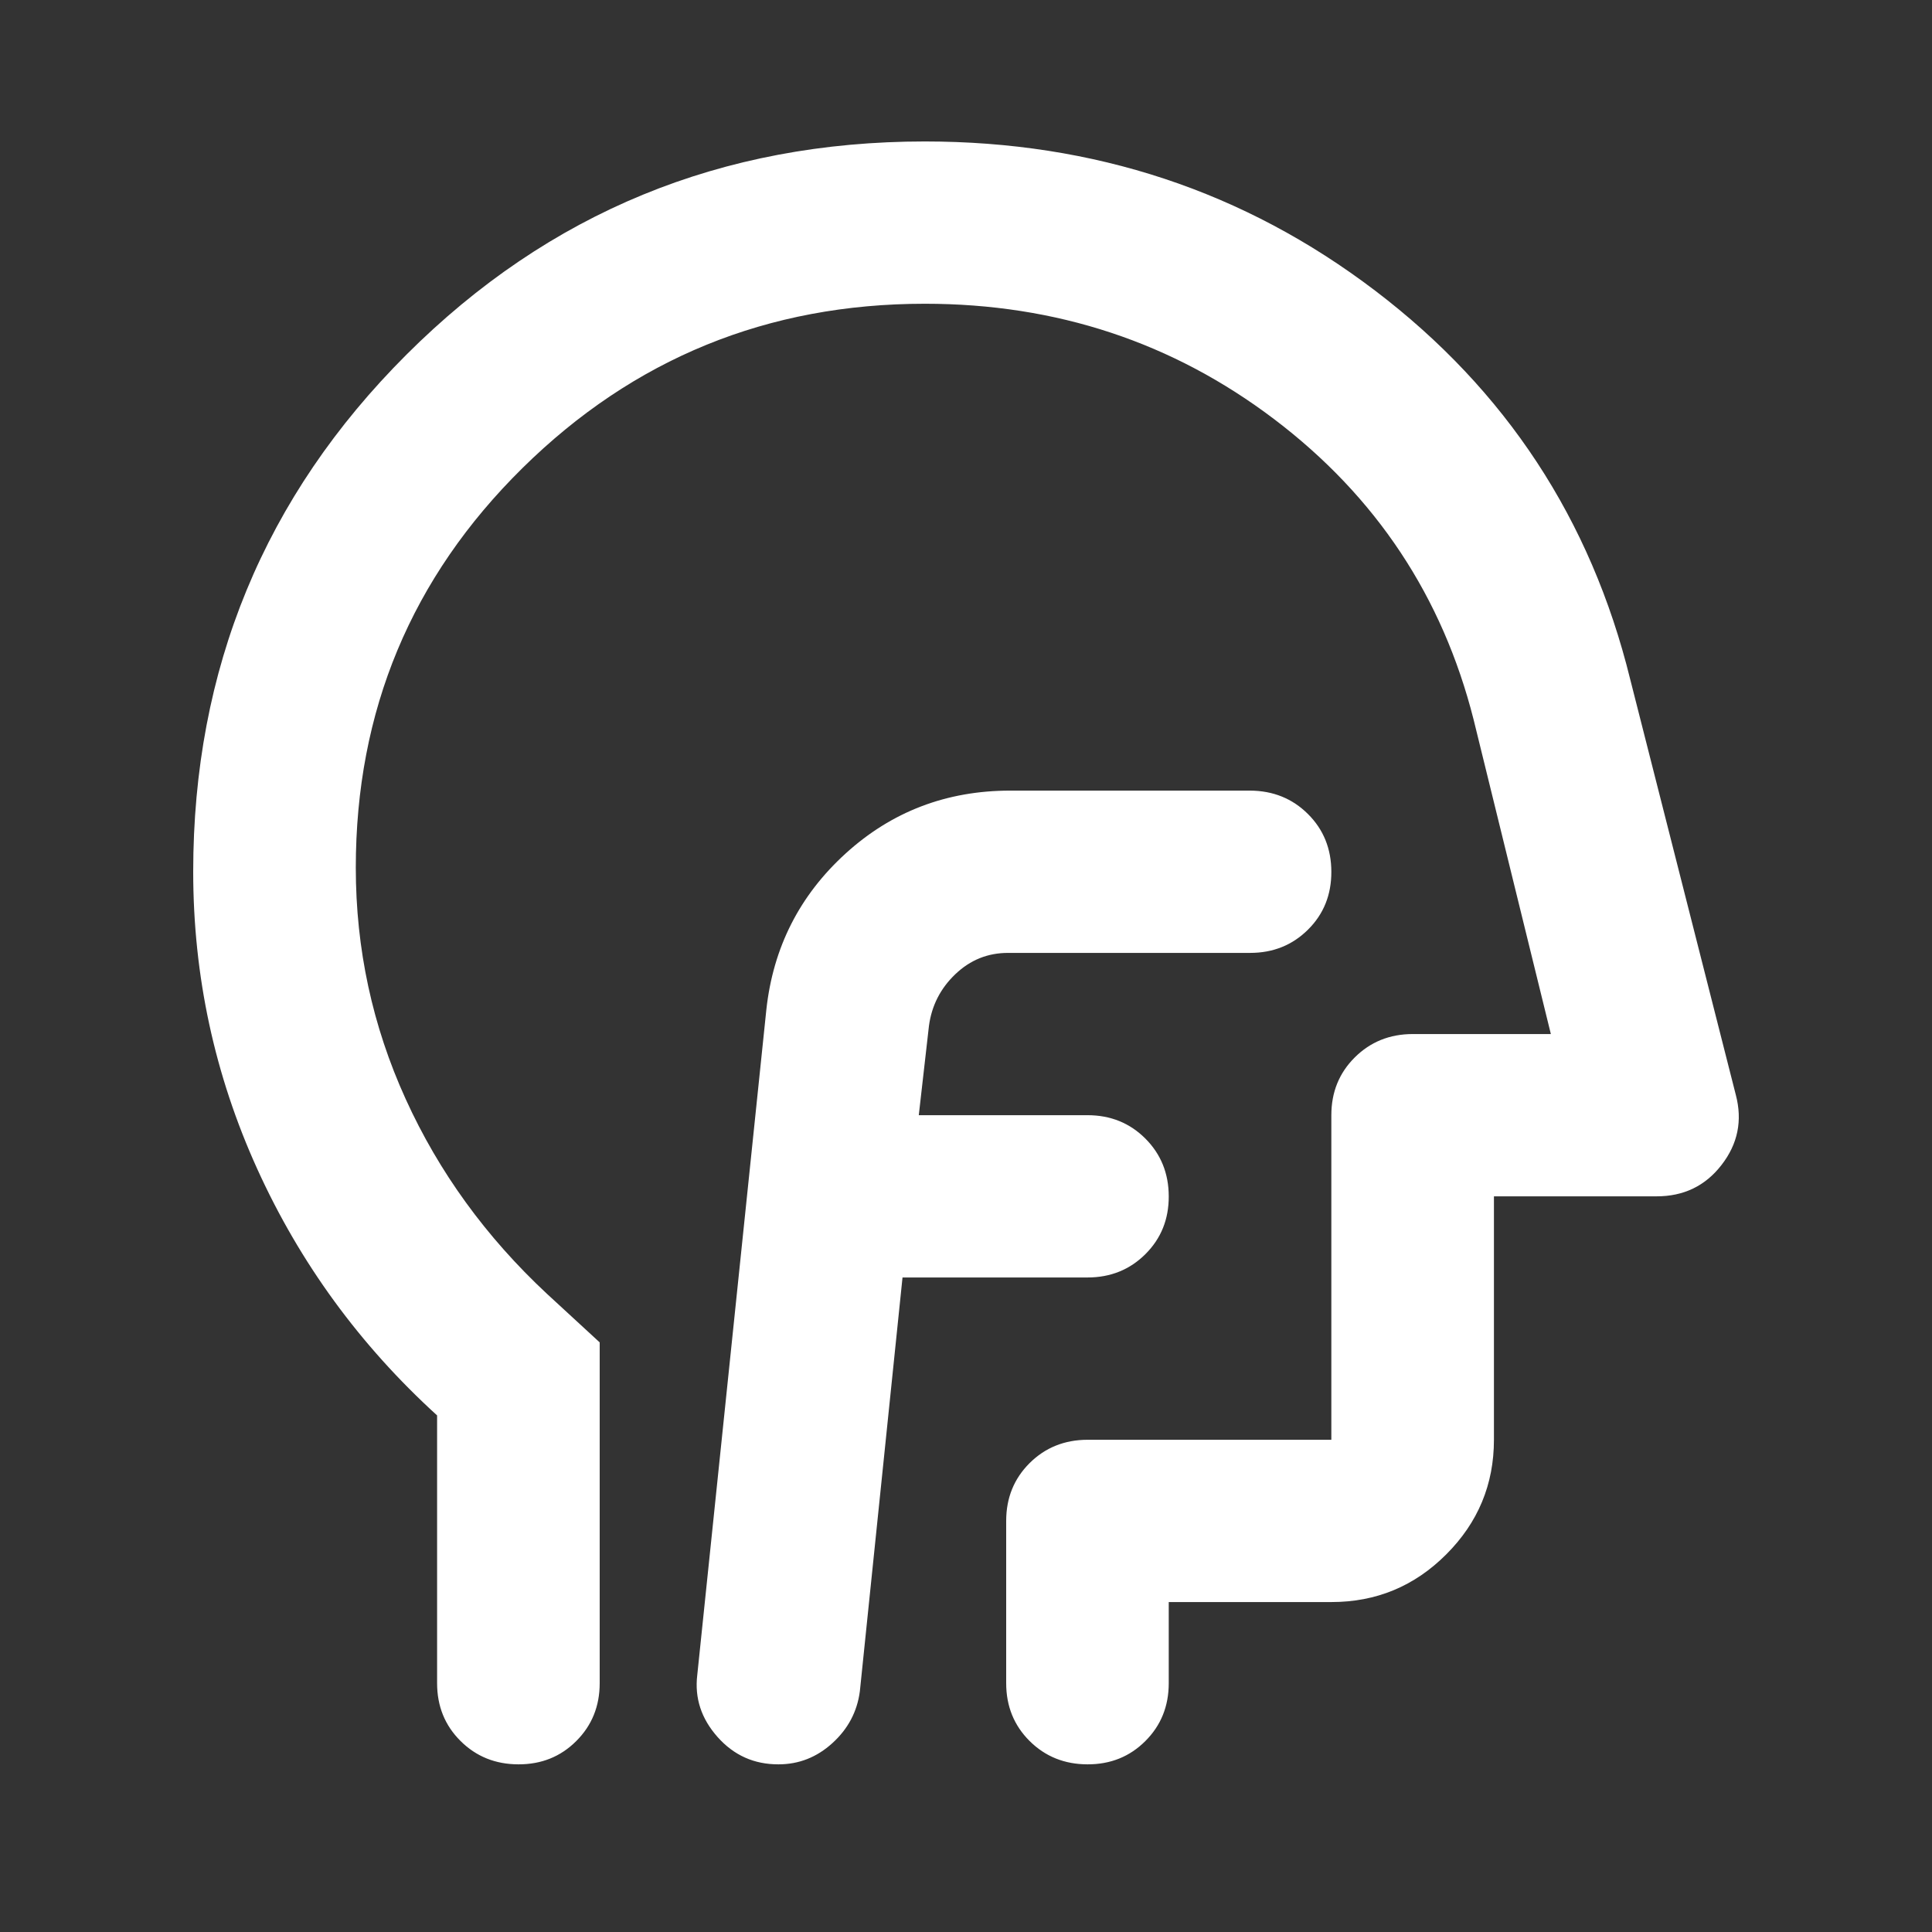 <svg width="50" height="50" viewBox="0 0 50 50" fill="none" xmlns="http://www.w3.org/2000/svg">
<rect x="0" y="0" width="50" height="50" fill="#333333" stroke="none"/>
<path d="M23.357 33.061H28.144C28.74 33.061 29.24 32.859 29.644 32.456C30.048 32.053 30.249 31.555 30.247 30.961C30.246 30.367 30.044 29.869 29.642 29.466C29.239 29.063 28.74 28.861 28.144 28.861H23.778L24.041 26.551C24.111 26.026 24.339 25.579 24.725 25.211C25.11 24.843 25.566 24.66 26.092 24.661H32.352C32.948 24.661 33.448 24.46 33.852 24.058C34.256 23.657 34.457 23.157 34.455 22.561C34.454 21.965 34.252 21.466 33.849 21.066C33.447 20.666 32.948 20.464 32.352 20.461H26.145C24.497 20.461 23.076 21.004 21.884 22.089C20.692 23.174 20.008 24.521 19.833 26.131L18.045 43.351C17.974 43.946 18.15 44.48 18.57 44.953C18.991 45.427 19.517 45.663 20.148 45.661C20.674 45.661 21.14 45.478 21.543 45.111C21.947 44.744 22.184 44.297 22.253 43.771L23.357 33.061ZM11.312 36.631C9.313 34.811 7.762 32.685 6.658 30.253C5.554 27.822 5.001 25.258 5 22.561C5 17.311 6.841 12.849 10.523 9.174C14.205 5.499 18.676 3.661 23.936 3.661C28.319 3.661 32.203 4.948 35.587 7.521C38.972 10.094 41.172 13.445 42.188 17.574L44.923 28.336C45.098 29.001 44.975 29.605 44.554 30.148C44.134 30.692 43.573 30.962 42.871 30.961H38.663V37.261C38.663 38.416 38.252 39.405 37.428 40.228C36.605 41.052 35.614 41.462 34.455 41.461H30.247V43.561C30.247 44.156 30.046 44.655 29.642 45.058C29.238 45.462 28.738 45.663 28.144 45.661C27.549 45.66 27.049 45.458 26.645 45.056C26.242 44.654 26.04 44.156 26.04 43.561V39.361C26.04 38.766 26.242 38.268 26.645 37.866C27.049 37.464 27.549 37.263 28.144 37.261H34.455V28.861C34.455 28.266 34.657 27.768 35.061 27.366C35.465 26.964 35.965 26.762 36.559 26.761H40.136L38.137 18.624C37.331 15.439 35.613 12.849 32.983 10.854C30.353 8.859 27.337 7.861 23.936 7.861C19.868 7.861 16.396 9.279 13.521 12.114C10.646 14.949 9.208 18.396 9.208 22.456C9.208 24.556 9.638 26.551 10.498 28.441C11.357 30.331 12.576 32.011 14.152 33.481L15.52 34.741V43.561C15.52 44.156 15.318 44.655 14.914 45.058C14.51 45.462 14.011 45.663 13.416 45.661C12.821 45.66 12.322 45.458 11.918 45.056C11.514 44.654 11.312 44.156 11.312 43.561V36.631Z" fill="white"/>
</svg>
